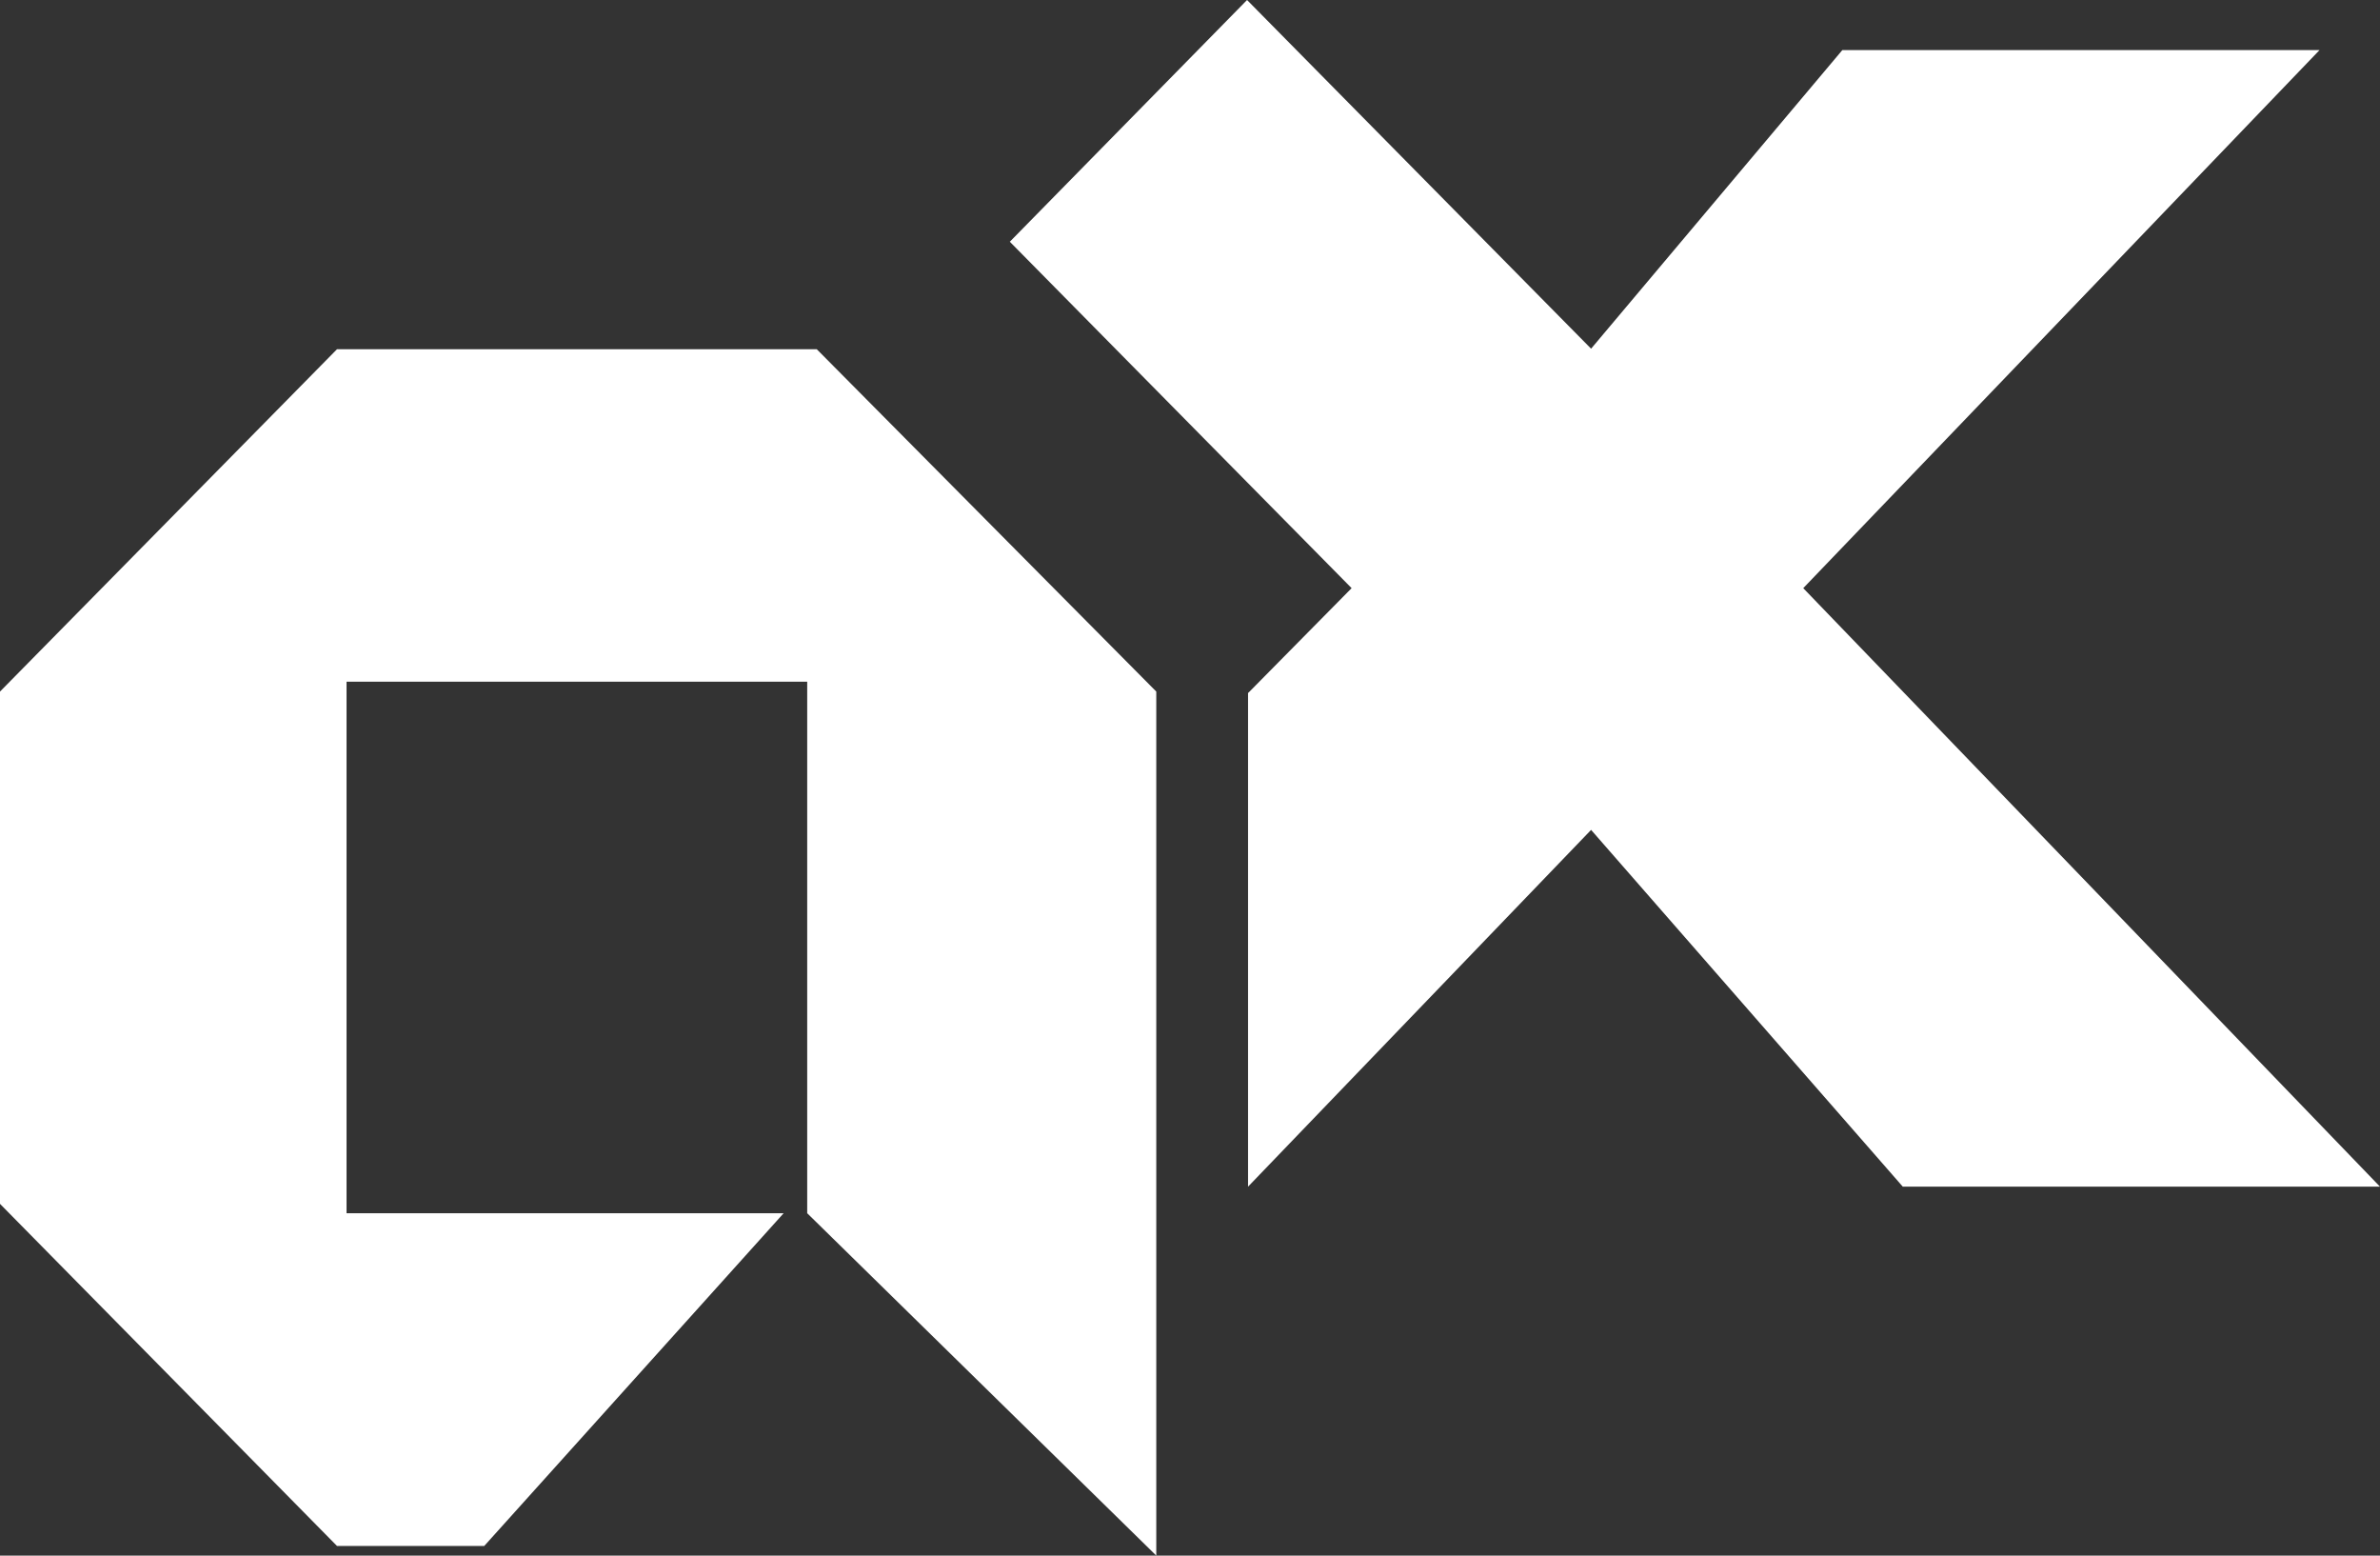 <svg width="277" height="181" viewBox="0 0 277 181" fill="none" xmlns="http://www.w3.org/2000/svg">
<rect x="0" y="0" width="277" height="181" fill="#333333" stroke="none"/>
<path d="M0 80.467L39.225 40.631H95.057L134.575 80.467V181L93.948 141.164V79.32H40.334V141.164H91.205L56.357 179.882H39.225L0 140.075V80.467ZM145.286 80.614L157.31 68.434L117.53 28.127L145.14 0L185.182 40.572L214.426 5.825H269.966L209.873 68.434L277 138.074H221.46L185.182 96.561L145.256 138.074V80.614H145.286Z" fill="white"/>
</svg>
